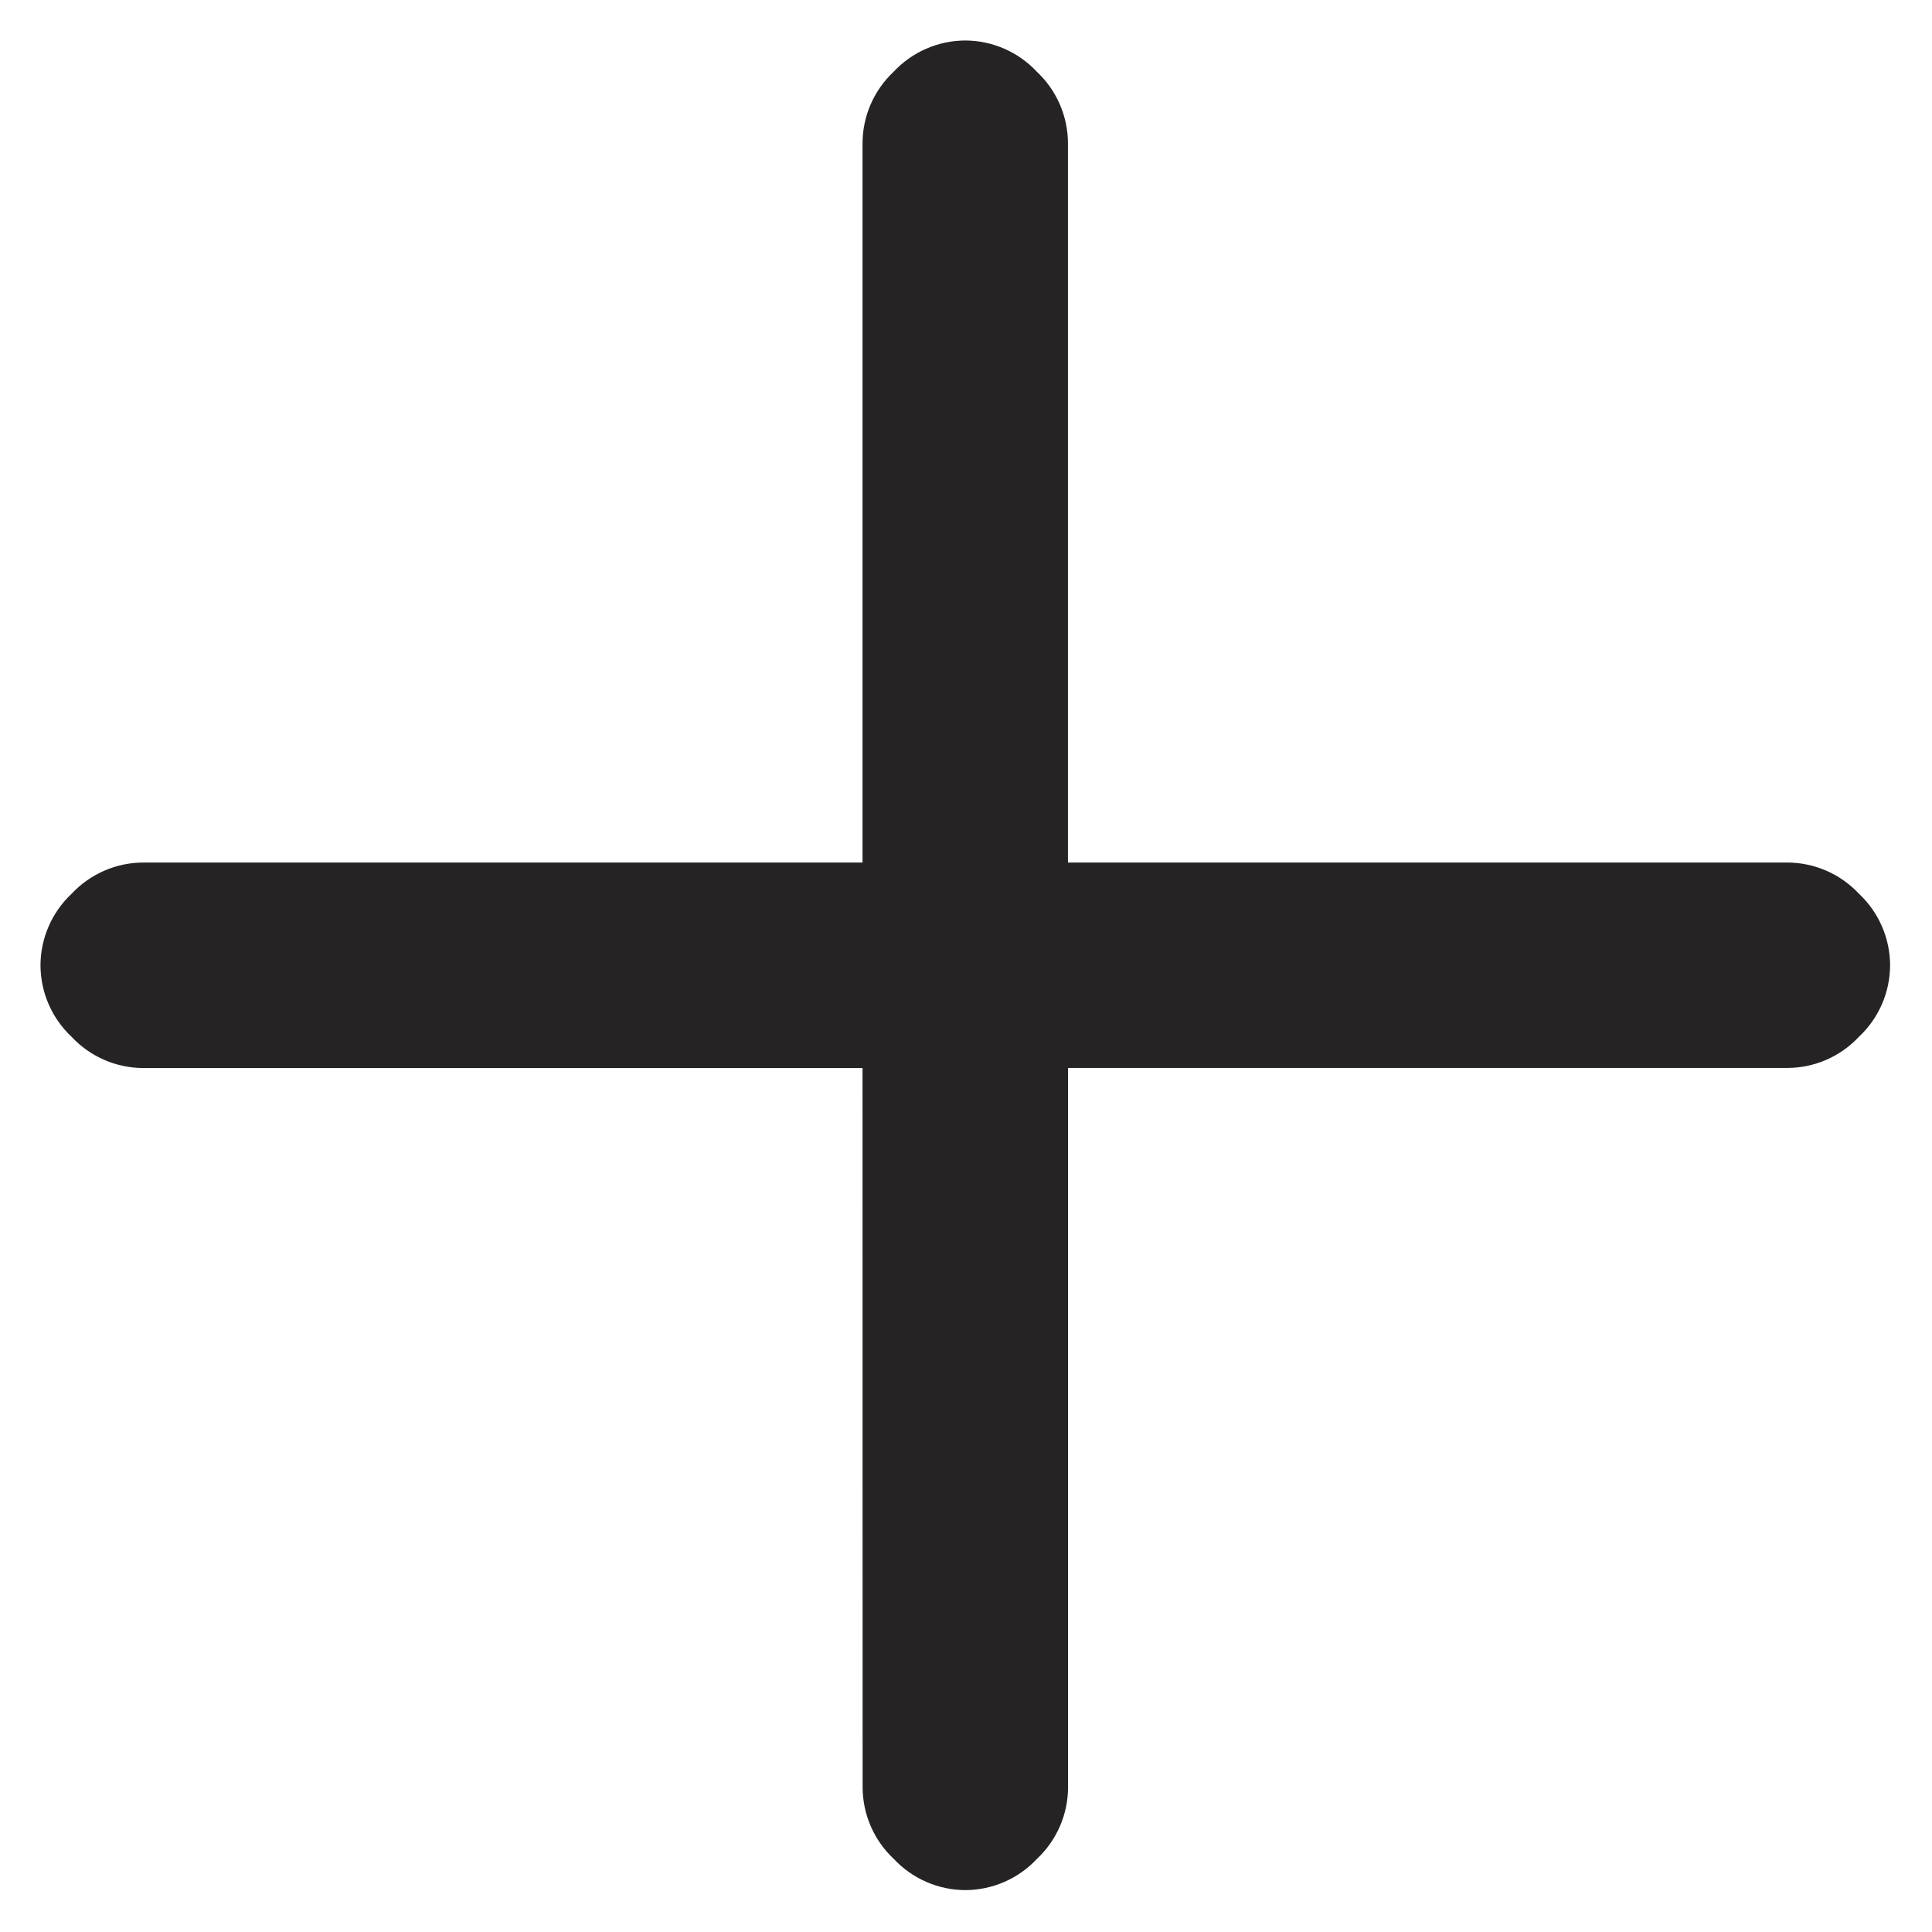 <svg width="266" height="266" viewBox="0 0 266 266" fill="none" xmlns="http://www.w3.org/2000/svg">
<g clip-path="url(#clip0_36_3)">
<path d="M118.754 147.051L19.717 147.051C17.869 147.045 16.042 146.661 14.348 145.923C12.654 145.185 11.129 144.108 9.867 142.759C8.518 141.497 7.441 139.972 6.703 138.278C5.965 136.584 5.581 134.757 5.575 132.909C5.579 131.059 5.962 129.23 6.7 127.534C7.438 125.838 8.516 124.311 9.866 123.047C11.129 121.698 12.654 120.621 14.348 119.883C16.041 119.145 17.869 118.761 19.716 118.755L118.754 118.755L118.754 19.718C118.76 17.87 119.144 16.043 119.882 14.349C120.62 12.655 121.697 11.13 123.046 9.868C124.308 8.518 125.833 7.442 127.527 6.704C129.221 5.966 131.048 5.582 132.896 5.575C134.743 5.582 136.57 5.966 138.264 6.704C139.958 7.442 141.483 8.518 142.746 9.868C144.095 11.13 145.171 12.655 145.91 14.349C146.648 16.043 147.032 17.87 147.038 19.718L147.038 118.755L246.089 118.755C247.937 118.761 249.764 119.145 251.458 119.883C253.152 120.621 254.677 121.698 255.939 123.047C257.288 124.31 258.365 125.835 259.103 127.529C259.841 129.222 260.225 131.049 260.231 132.897C260.225 134.745 259.841 136.572 259.103 138.266C258.365 139.96 257.288 141.485 255.939 142.747C254.677 144.096 253.152 145.173 251.458 145.911C249.764 146.649 247.937 147.033 246.089 147.039L147.052 147.039L147.051 246.09C147.045 247.938 146.661 249.765 145.923 251.459C145.185 253.152 144.108 254.678 142.759 255.94C141.497 257.289 139.972 258.366 138.278 259.104C136.584 259.842 134.757 260.226 132.909 260.232C131.061 260.226 129.234 259.842 127.541 259.104C125.847 258.366 124.322 257.289 123.059 255.94C121.71 254.678 120.633 253.152 119.895 251.459C119.157 249.765 118.773 247.938 118.767 246.09L118.754 147.051Z" fill="#252323"/>
</g>
<defs>
<clipPath id="clip0_36_3">
<rect width="265.785" height="265.785" fill="white"/>
</clipPath>
</defs>
</svg>
